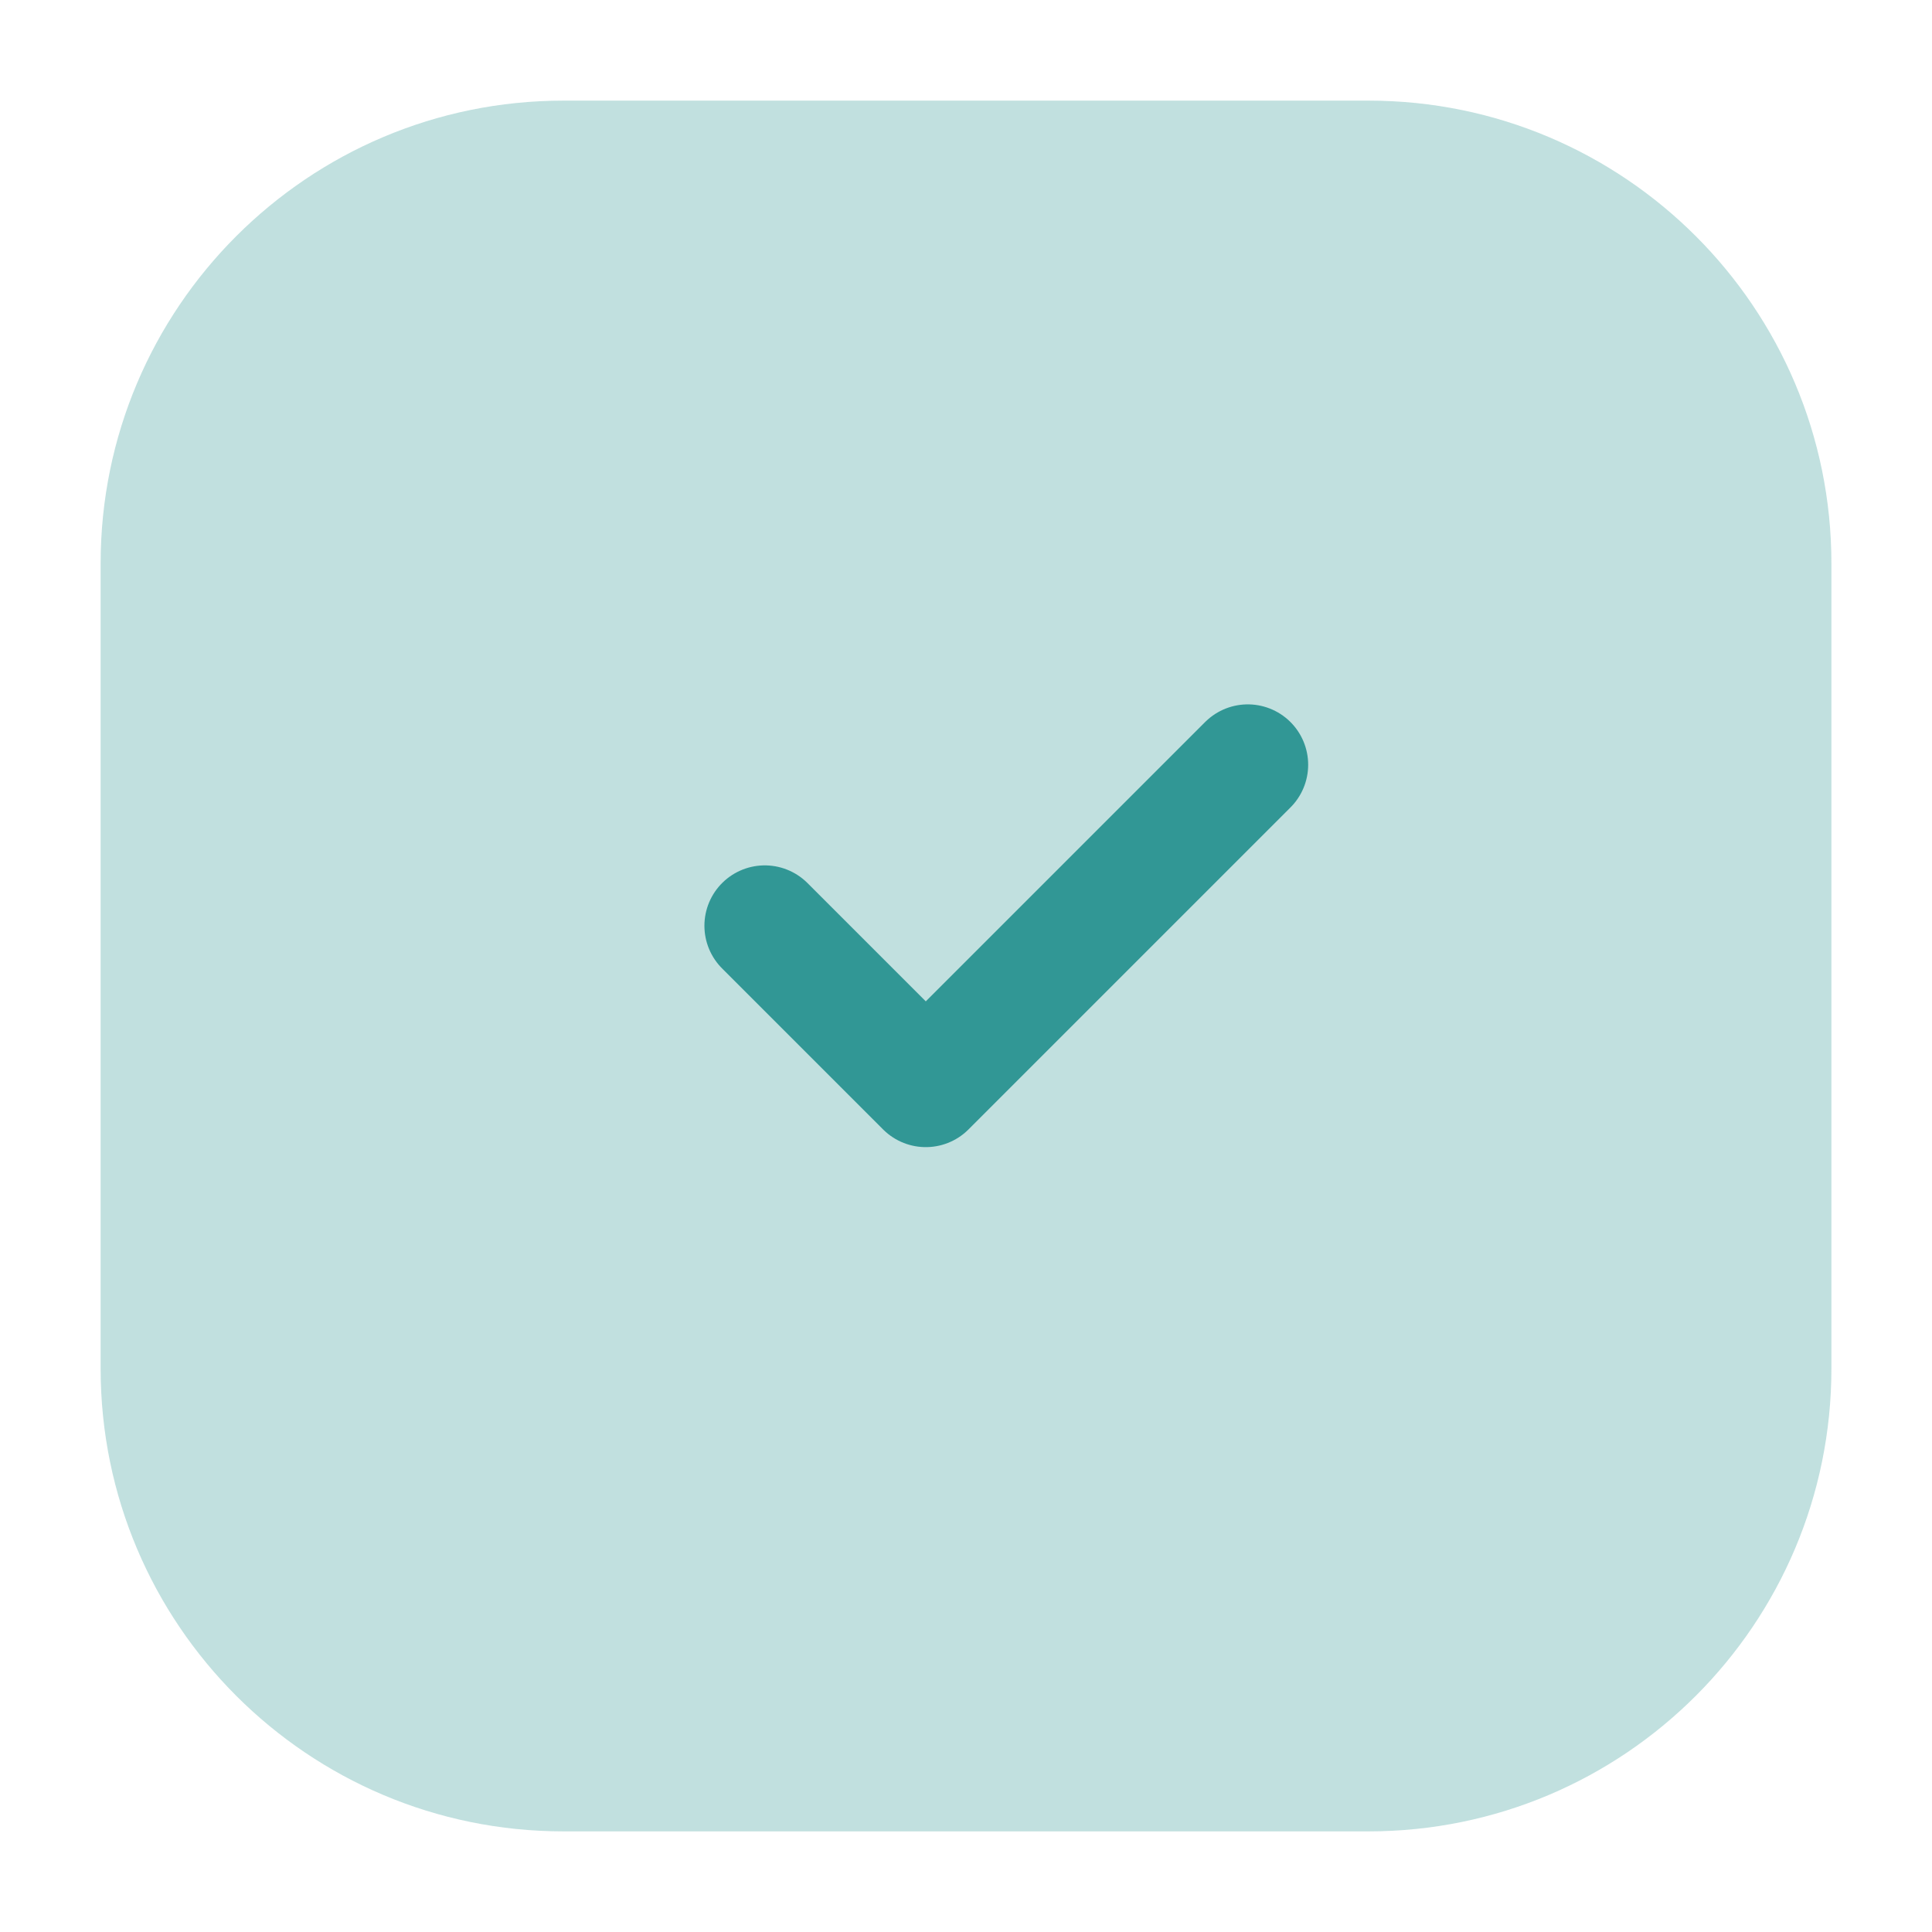 <svg width="48" height="48" viewBox="0 0 48 48" fill="none" xmlns="http://www.w3.org/2000/svg">
<path opacity="0.3" fill-rule="evenodd" clip-rule="evenodd" d="M14.001 2.5C7.649 2.5 2.5 7.649 2.5 14V34C2.5 40.351 7.649 45.5 14.001 45.5H34.001C40.352 45.5 45.501 40.351 45.501 34V14C45.501 7.649 40.352 2.5 34.001 2.5H14.001Z" fill="#319795"/>
<path d="M19.001 23L23.001 27L31.001 19" stroke="#319795" stroke-width="3" stroke-linecap="round" stroke-linejoin="round"/>
</svg>